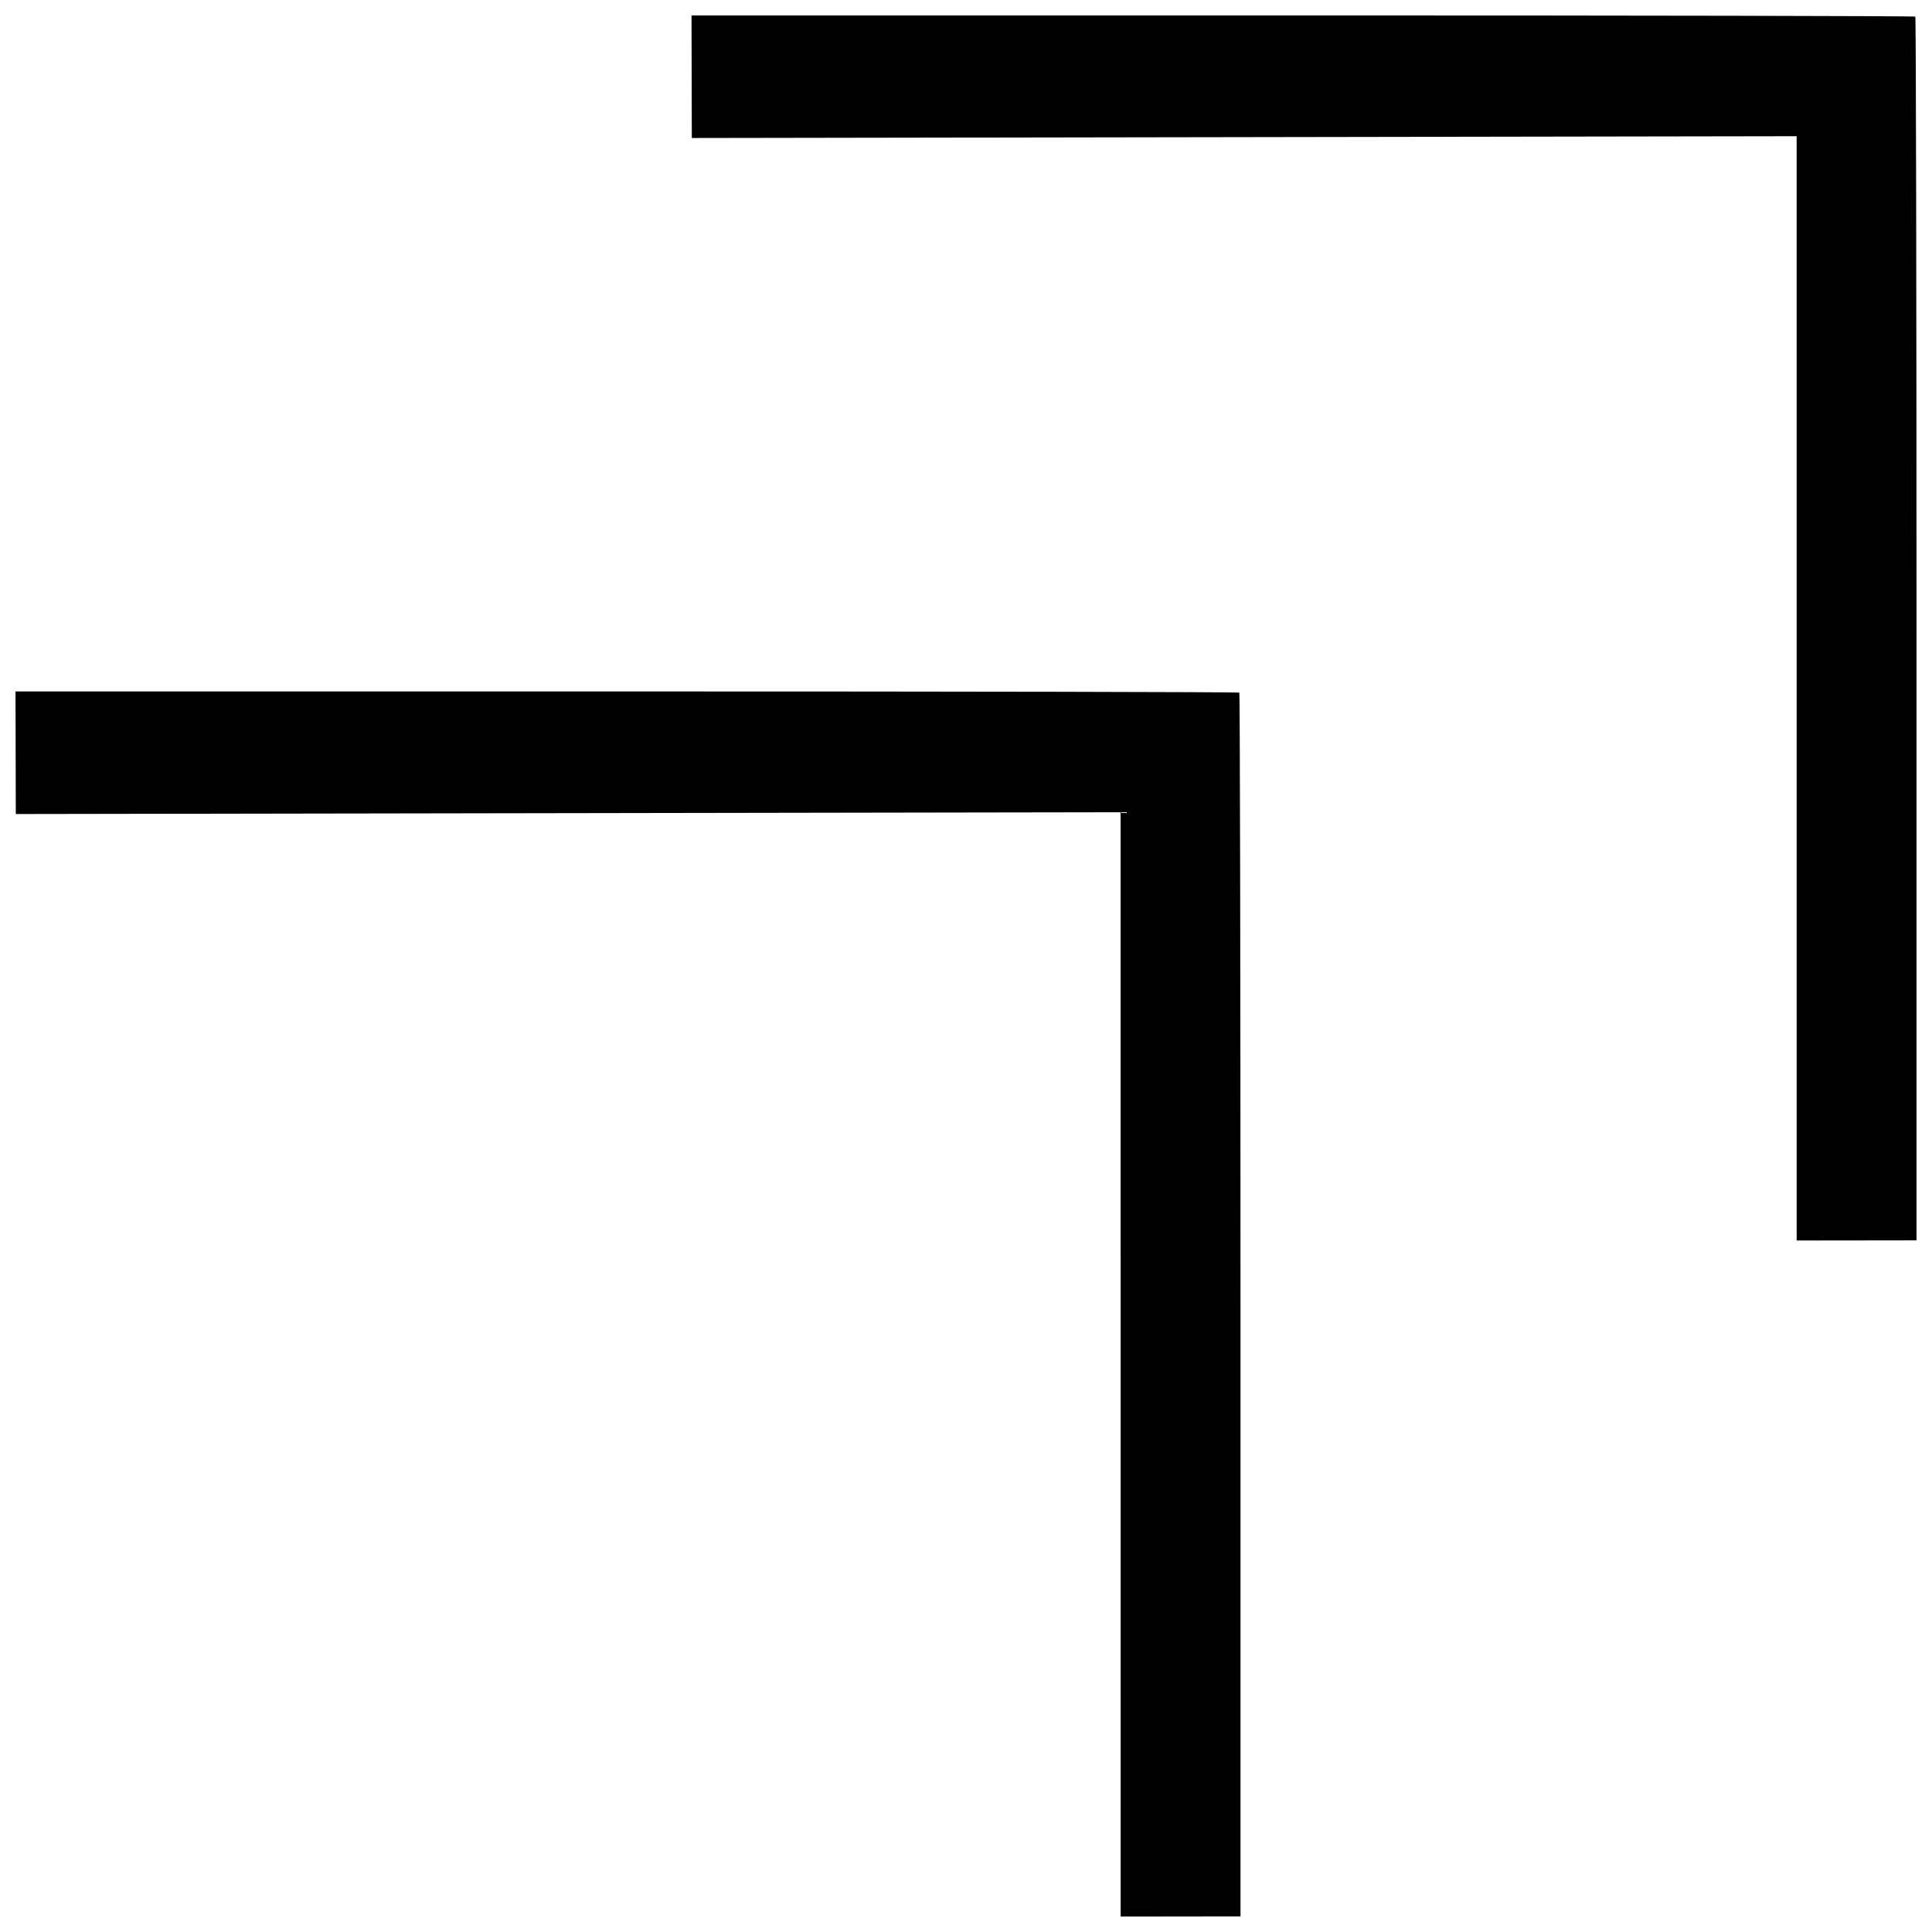 <?xml version="1.0" encoding="UTF-8"?>
<!-- Uploaded to: SVG Repo, www.svgrepo.com, Generator: SVG Repo Mixer Tools -->
<svg width="800px" height="800px" version="1.1" viewBox="144 144 512 512" xmlns="http://www.w3.org/2000/svg">
 <defs>
  <clipPath id="a">
   <path d="m148.09 148.09h503.81v503.81h-503.81z"/>
  </clipPath>
 </defs>
 <g clip-path="url(#a)">
  <path d="m489.26 148.09h-162l0.078 32.484 292.79-0.477 0.008 292.65 31.758-0.039v-161.99c0-89.094-0.141-162.13-0.316-162.31-0.176-0.176-73.219-0.32-162.32-0.316zm-179.15 179.15h-162l0.078 32.484 292.79-0.477 0.008 292.65 31.758-0.039v-161.99c0-89.094-0.141-162.13-0.316-162.31-0.176-0.176-73.219-0.32-162.32-0.316z"/>
 </g>
</svg>